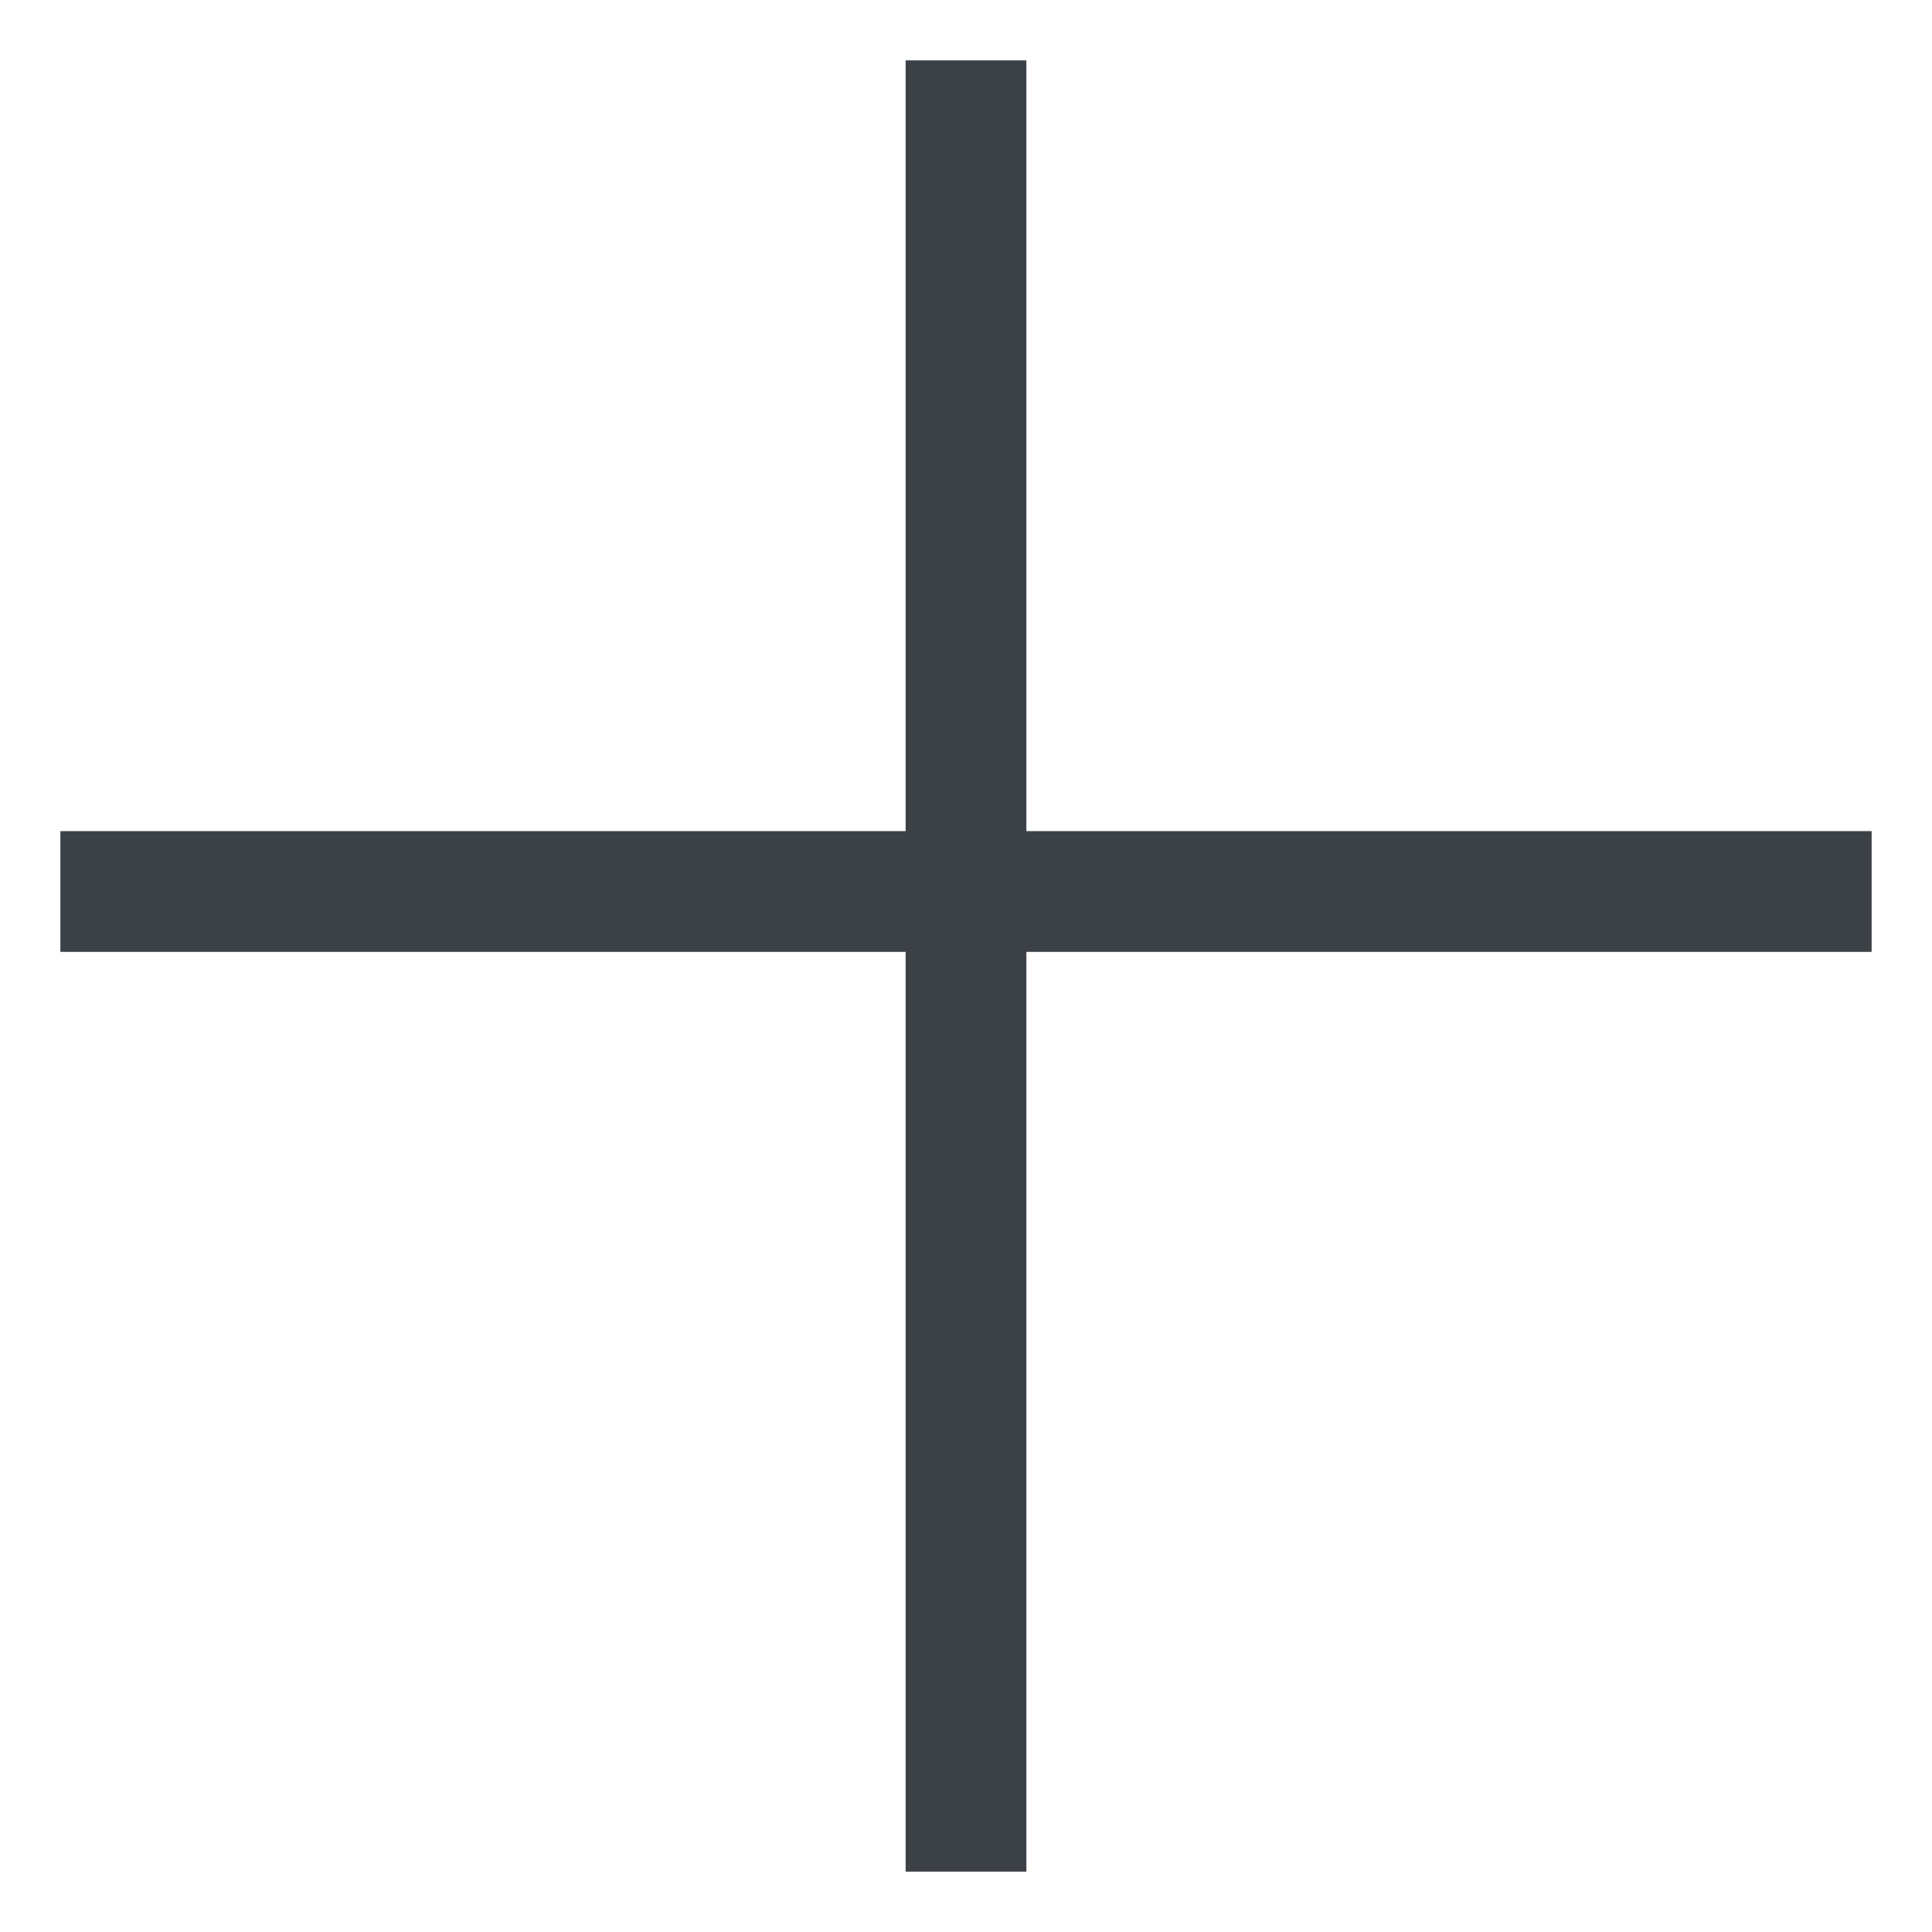 <svg width="16" height="16" viewBox="0 0 16 16" fill="none" xmlns="http://www.w3.org/2000/svg">
<line x1="0.5" y1="7.383" x2="15.5" y2="7.383" stroke="#3C4146"/>
<line x1="8" y1="0.5" x2="8" y2="15.5" stroke="#3C4146"/>
</svg>
